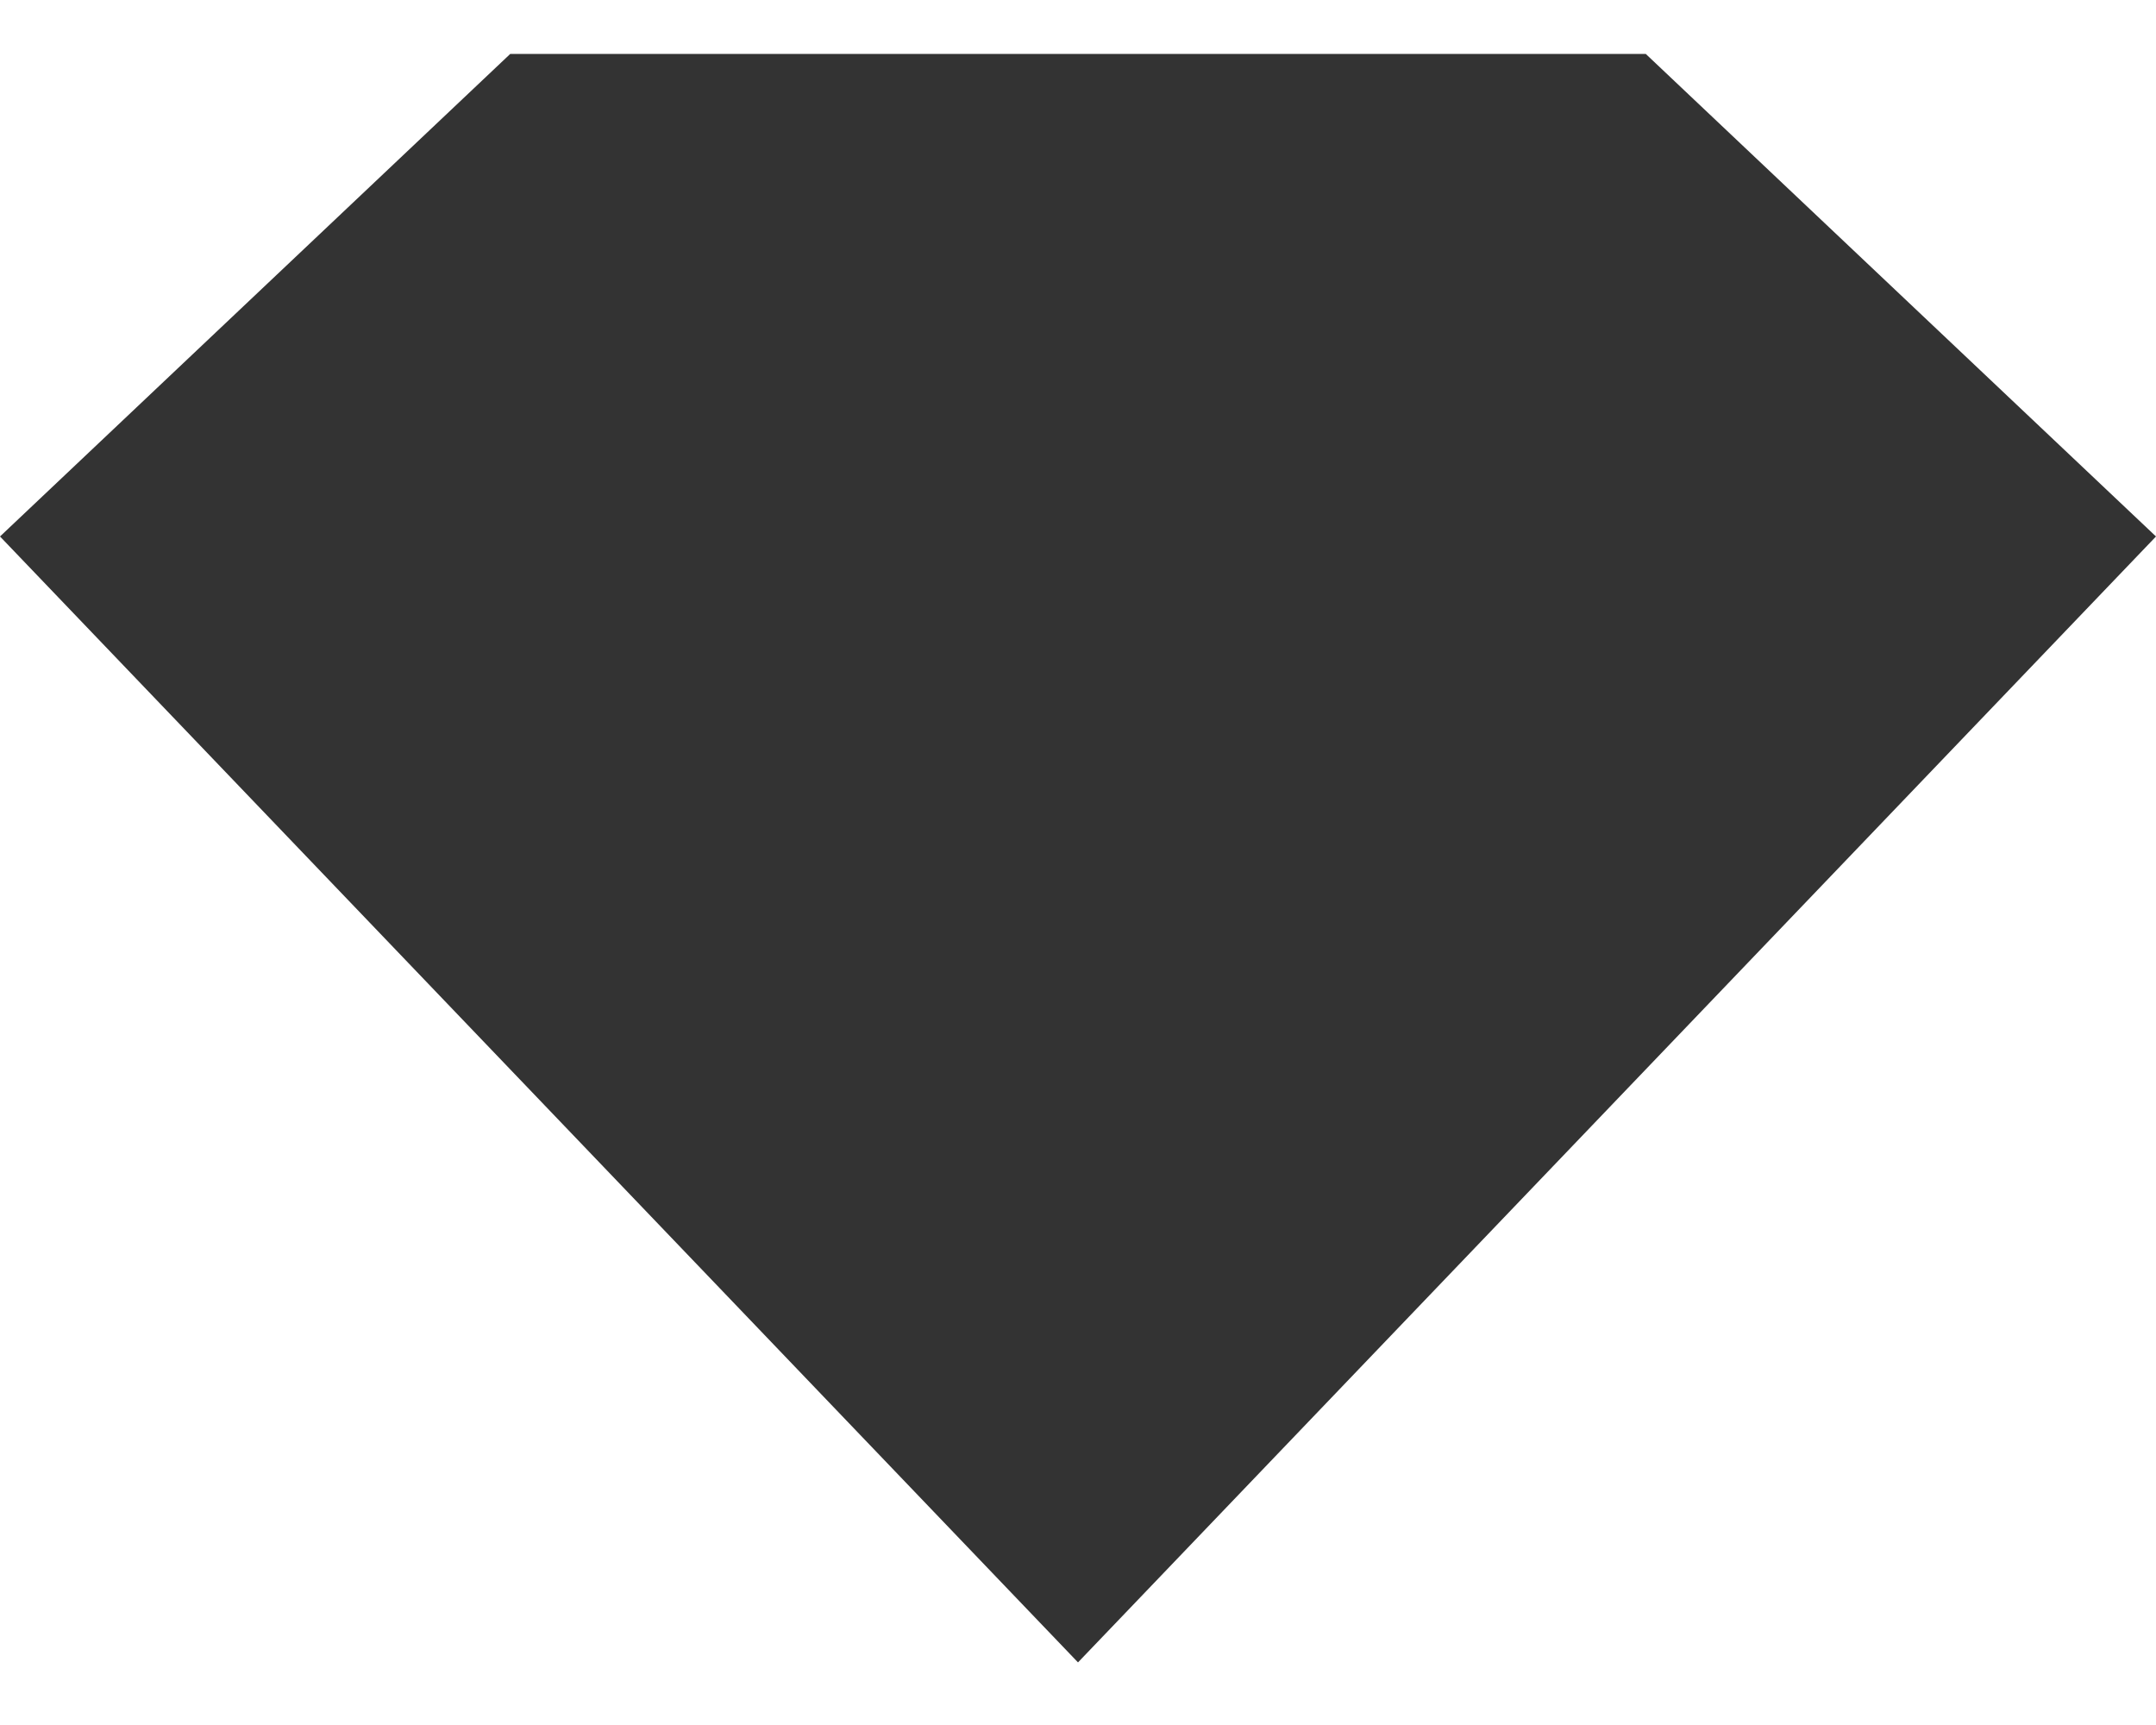 <?xml version="1.0" encoding="UTF-8"?> <svg xmlns="http://www.w3.org/2000/svg" width="30" height="24" viewBox="0 0 30 24" fill="none"> <path d="M0 7.464L15 23.129L30 7.464L22.9 0.75H7.1L0 7.464Z" fill="#333333"></path> </svg> 